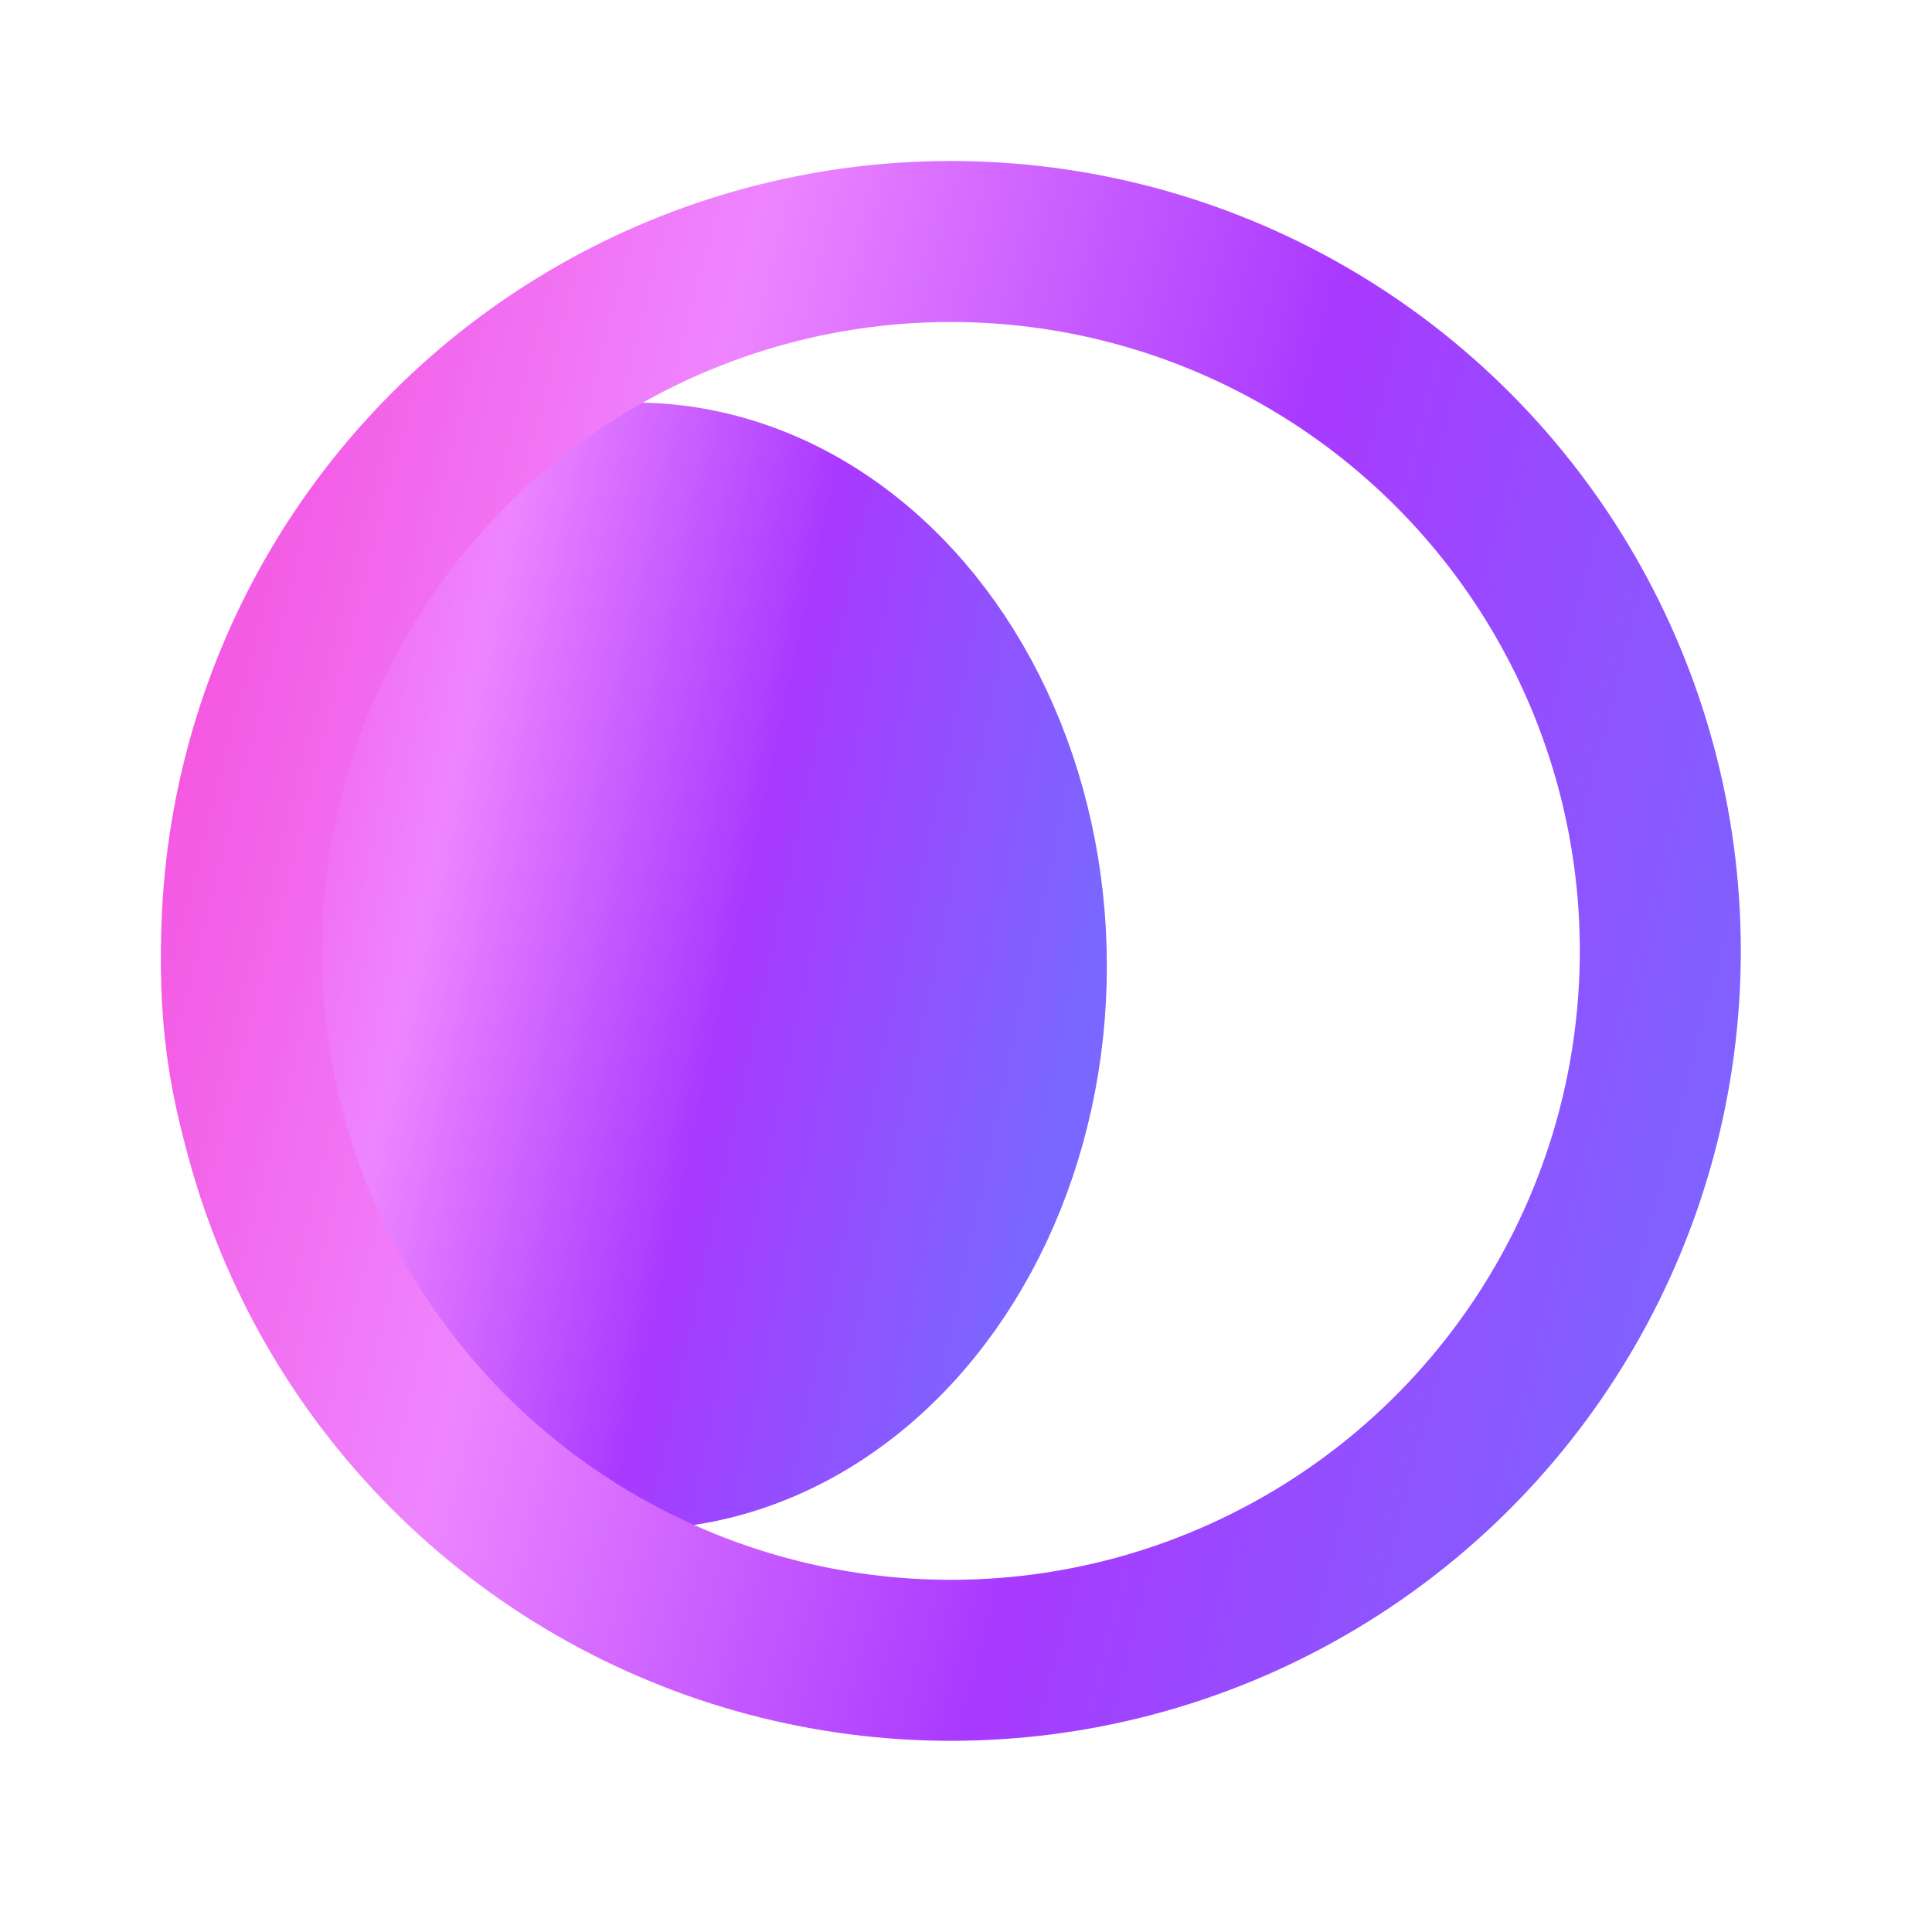 <svg width="64" height="64" viewBox="0 0 64 64" fill="none" xmlns="http://www.w3.org/2000/svg">
<g opacity="0.9">
<ellipse cx="21" cy="32" rx="13" ry="16" fill="#E38EFF"/>
<ellipse cx="21" cy="32" rx="13" ry="16" fill="url(#paint0_linear_15281_6439)"/>
<ellipse cx="21" cy="32" rx="13" ry="16" stroke="url(#paint1_linear_15281_6439)" stroke-width="5.333" stroke-linecap="round" stroke-linejoin="round"/>
<circle cx="31.5" cy="31.5" r="23.5" stroke="url(#paint2_linear_15281_6439)" stroke-width="5.333" stroke-linecap="round" stroke-linejoin="round"/>
</g>
<defs>
<linearGradient id="paint0_linear_15281_6439" x1="8" y1="16" x2="38.245" y2="22.465" gradientUnits="userSpaceOnUse">
<stop stop-color="#F43ED9"/>
<stop offset="0.287" stop-color="#EC78FF"/>
<stop offset="0.622" stop-color="#9F24FF"/>
<stop offset="1" stop-color="#6B57FF"/>
</linearGradient>
<linearGradient id="paint1_linear_15281_6439" x1="8" y1="16" x2="38.245" y2="22.465" gradientUnits="userSpaceOnUse">
<stop stop-color="#F43ED9"/>
<stop offset="0.287" stop-color="#EC78FF"/>
<stop offset="0.622" stop-color="#9F24FF"/>
<stop offset="1" stop-color="#6B57FF"/>
</linearGradient>
<linearGradient id="paint2_linear_15281_6439" x1="8" y1="8" x2="63.443" y2="22.327" gradientUnits="userSpaceOnUse">
<stop stop-color="#F43ED9"/>
<stop offset="0.287" stop-color="#EC78FF"/>
<stop offset="0.622" stop-color="#9F24FF"/>
<stop offset="1" stop-color="#6B57FF"/>
</linearGradient>
</defs>
</svg>
